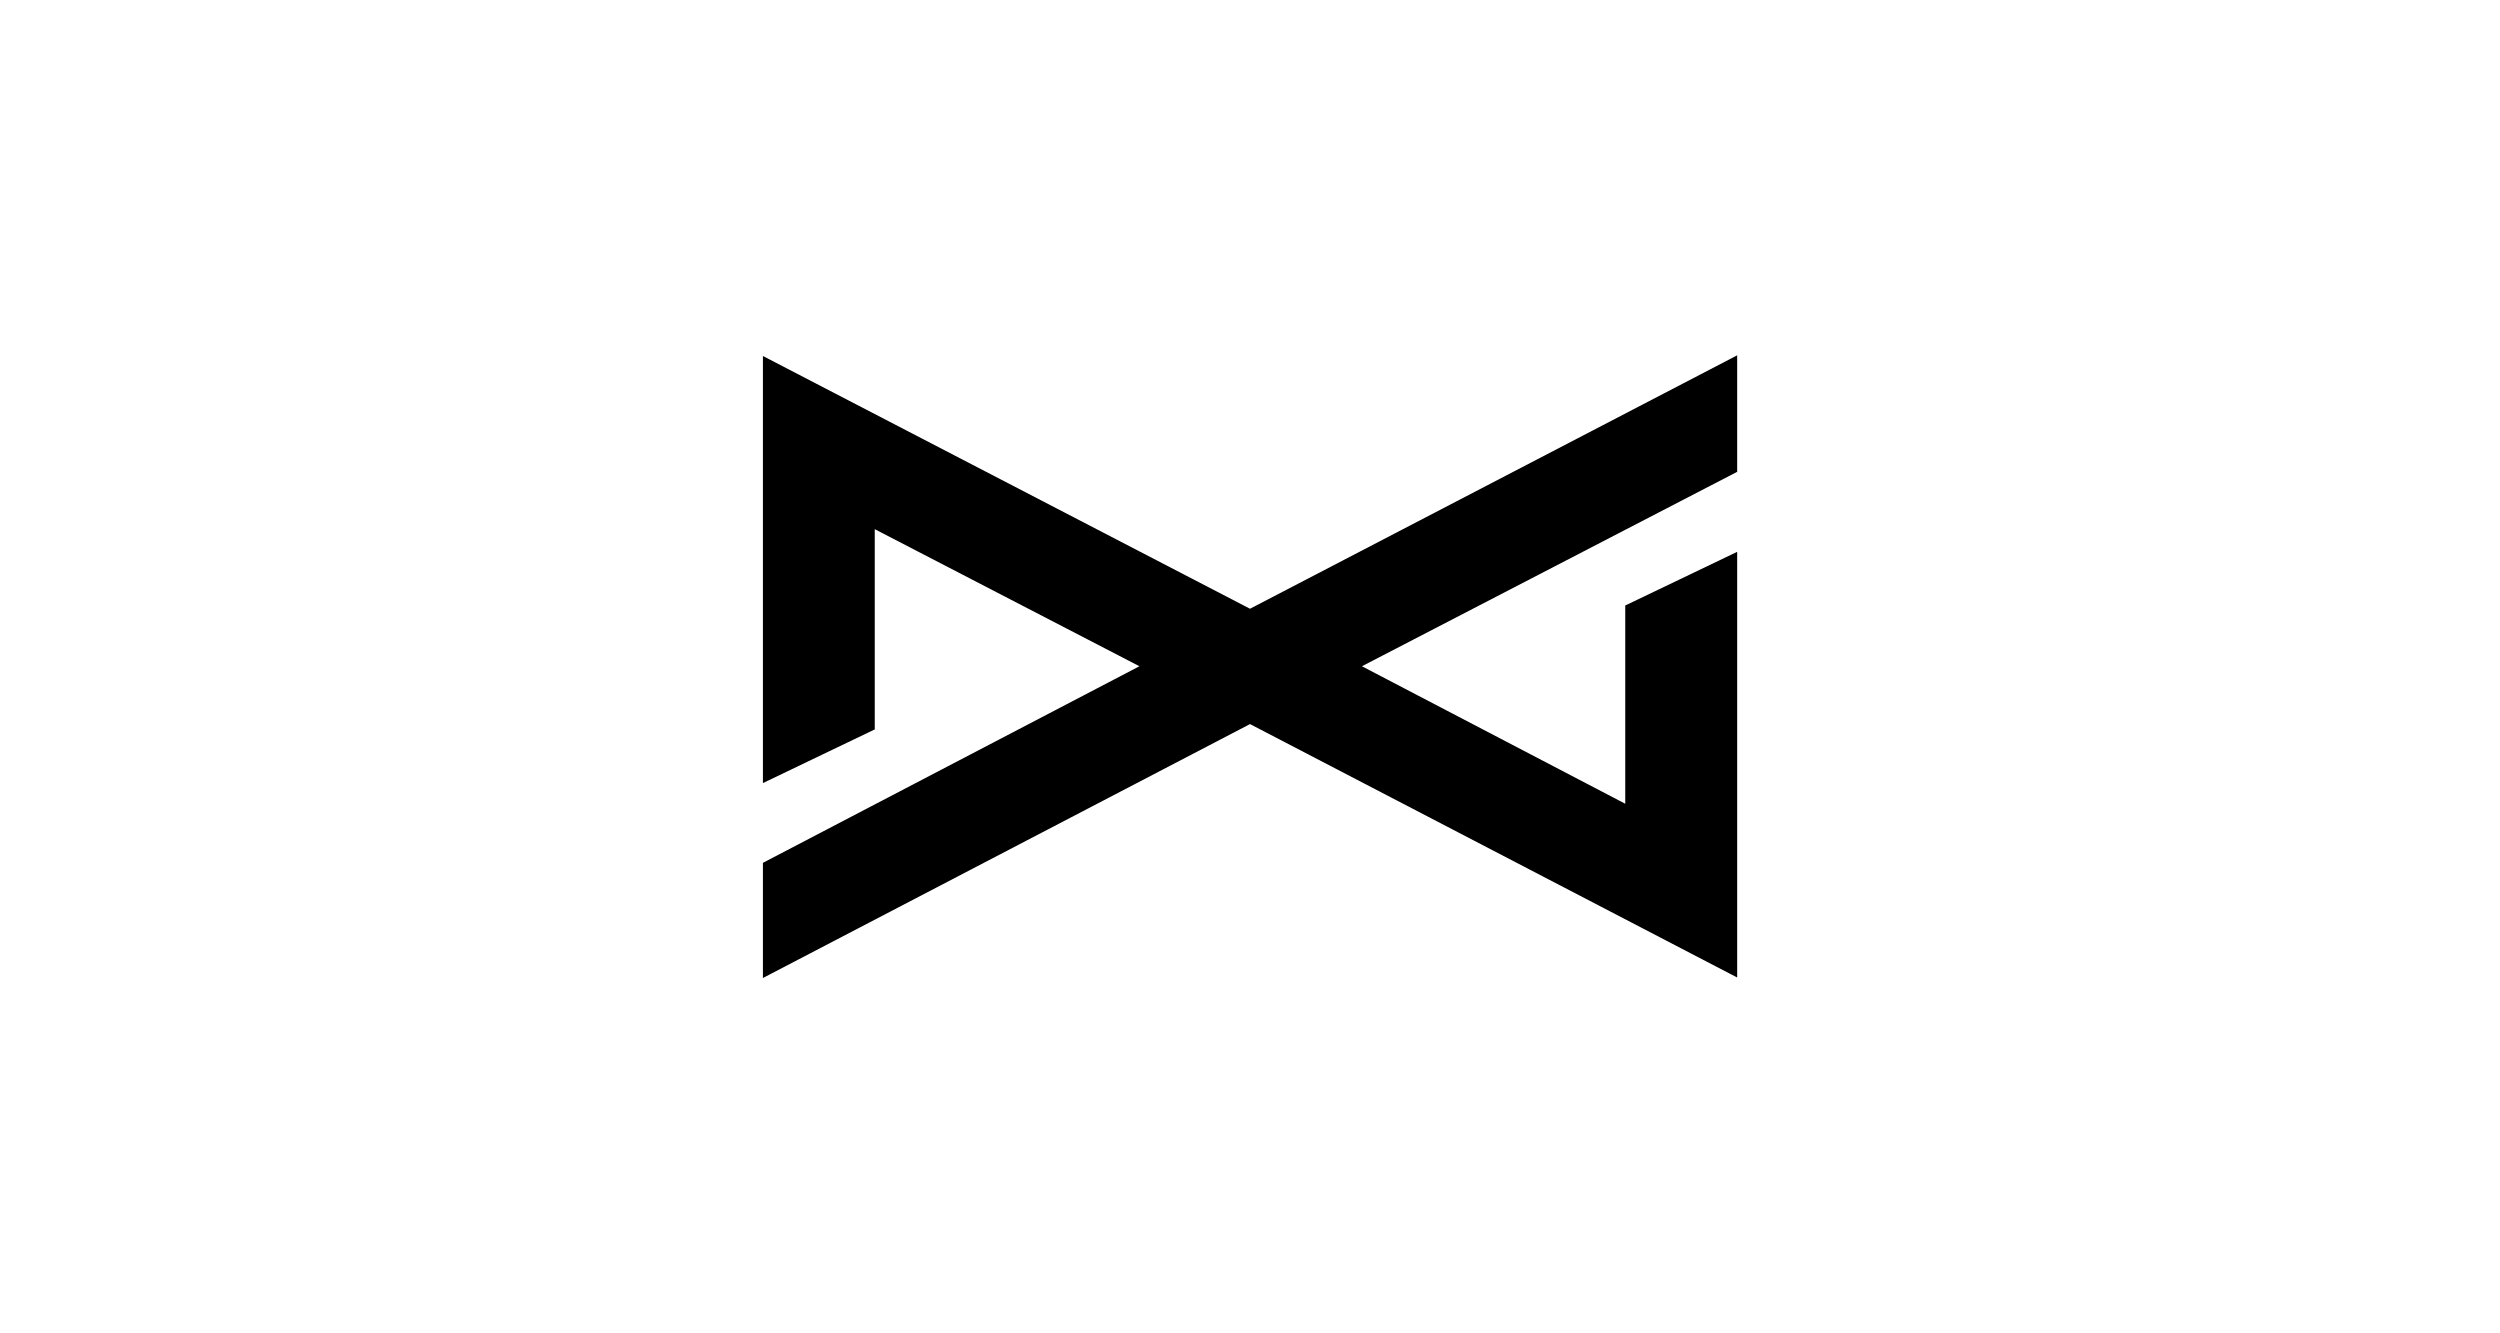 <svg id="Capa_1" data-name="Capa 1" xmlns="http://www.w3.org/2000/svg" viewBox="0 0 300 160"><title>smartsound</title><polygon points="208.46 117.3 208.46 104.43 208.46 85.51 208.46 66.22 195.03 72.66 195.03 96.45 163.43 79.95 208.46 56.62 208.46 42.64 150 73.05 91.55 42.72 91.55 55.76 91.55 57.92 91.55 93.97 104.97 87.53 104.97 63.5 136.73 79.95 91.55 103.54 91.55 117.36 150 86.89 208.46 117.3"/></svg>
